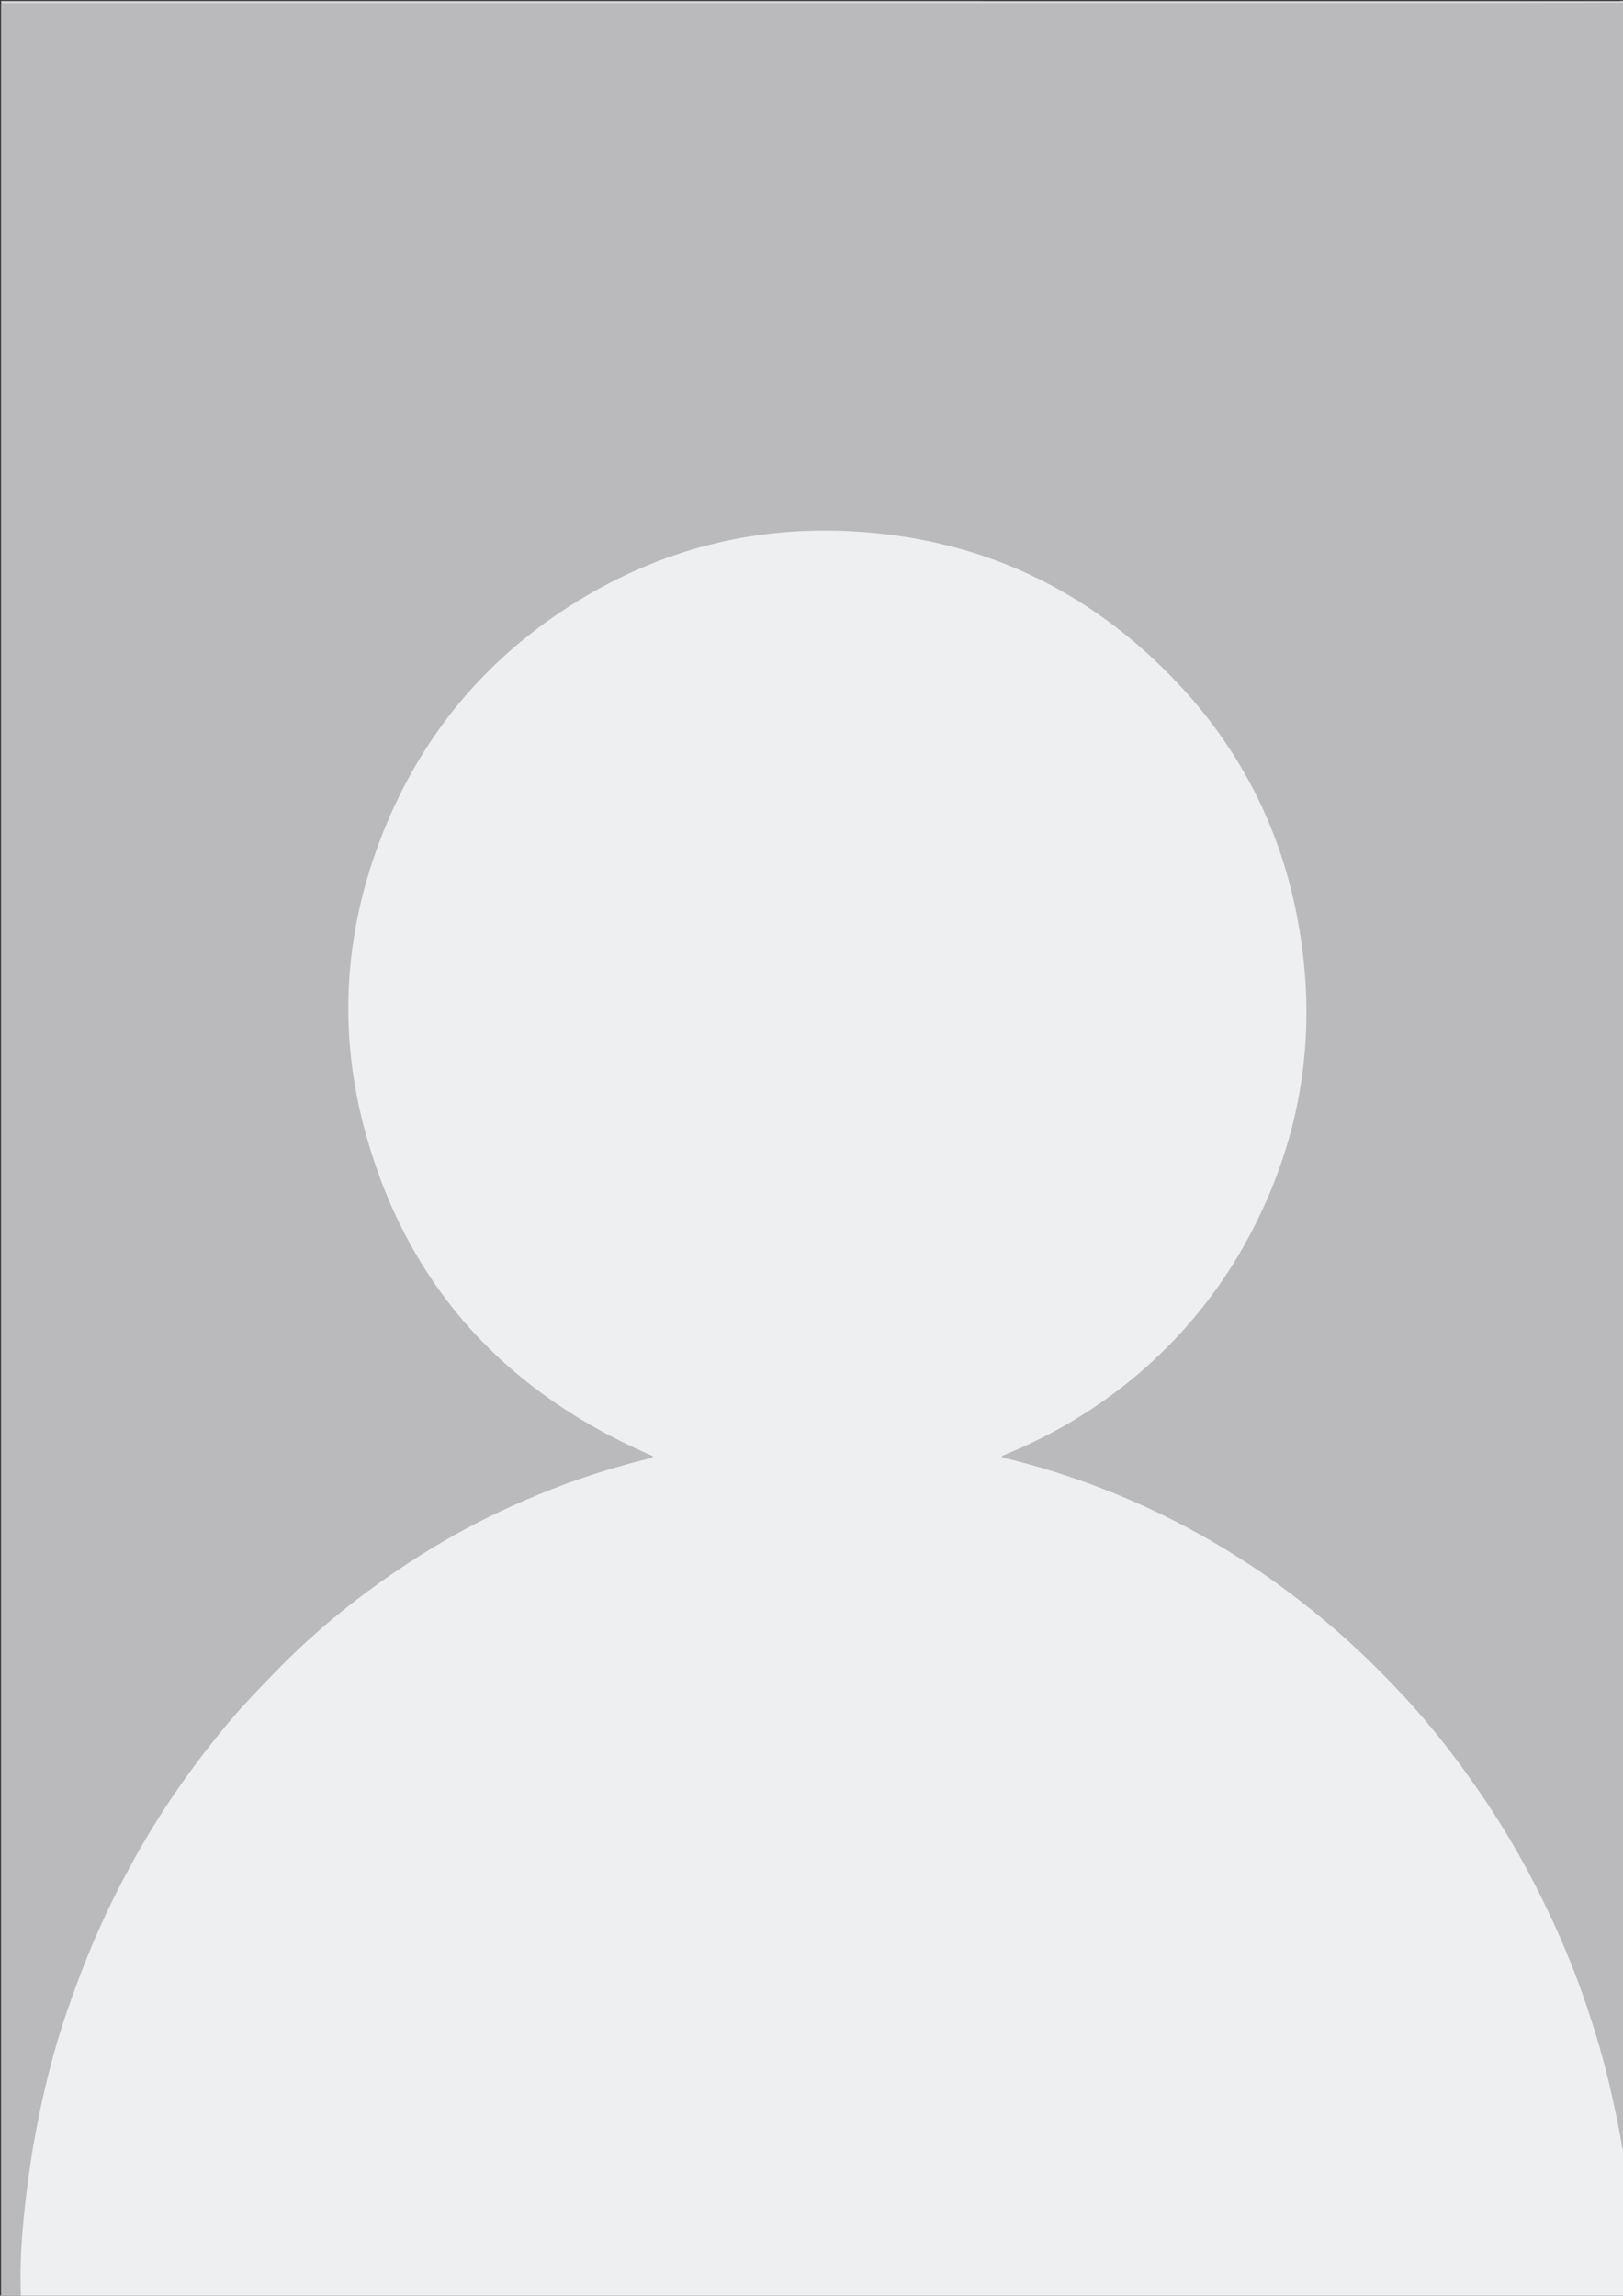 <svg version="1.1" id="Layer_1" xmlns="http://www.w3.org/2000/svg" xmlns:xlink="http://www.w3.org/1999/xlink" x="0px" y="0px"
	 width="100%" viewBox="0 0 1587 2245" enable-background="new 0 0 1587 2245" xml:space="preserve">
<rect x="0" y="0" width="1587" height="2245" fill="#333333" stroke="none"/>
<path fill="#BABABC" opacity="1" stroke="none" 
	d="
M1587.584,2.723 
	C1588,702.354 1588,1401.708 1588,2101.531 
	C1584.657,2103.294 1584.393,2100.711 1583.995,2098.649 
	C1581.104,2083.641 1578.391,2068.598 1574.958,2053.697 
	C1569.658,2030.687 1563.546,2007.913 1556.587,1985.333 
	C1549.33,1961.787 1541.019,1938.642 1531.841,1915.81 
	C1518.491,1882.594 1502.853,1850.459 1485.524,1819.126 
	C1476.904,1803.538 1467.718,1788.288 1458.039,1773.374 
	C1439.014,1744.06 1418.509,1715.791 1396.165,1688.88 
	C1374.43,1662.702 1350.787,1638.295 1326.089,1614.986 
	C1302.501,1592.724 1277.335,1572.284 1251.049,1553.164 
	C1223.534,1533.149 1194.812,1515.229 1165.091,1498.733 
	C1139.151,1484.335 1112.277,1471.986 1084.855,1460.837 
	C1063.437,1452.128 1041.489,1444.806 1019.357,1438.068 
	C1008.217,1434.677 996.9,1431.974 985.649,1429.014 
	C984.679,1428.758 983.749,1428.399 982.789,1428.124 
	C980.789,1427.551 978.848,1426.681 978.528,1424.418 
	C978.167,1421.873 980.408,1421.058 982.171,1420.258 
	C992.615,1415.524 1003.162,1411.037 1013.514,1406.077 
	C1033.973,1396.274 1053.473,1384.797 1072.111,1372.001 
	C1090.756,1359.201 1108.349,1344.999 1125.051,1329.619 
	C1142.624,1313.438 1158.813,1296.056 1173.687,1277.469 
	C1194.437,1251.539 1212.065,1223.561 1226.882,1193.802 
	C1240.573,1166.302 1251.275,1137.655 1259.227,1108.054 
	C1266.175,1082.188 1270.44,1055.8 1273.145,1029.091 
	C1275.303,1007.789 1275.159,986.503 1274.627,965.238 
	C1274.178,947.33 1271.742,929.496 1268.872,911.758 
	C1264.209,882.945 1256.953,854.807 1246.941,827.428 
	C1238.367,803.98 1227.993,781.322 1215.795,759.483 
	C1209.458,748.138 1202.624,737.105 1195.388,726.371 
	C1184.607,710.376 1172.983,694.98 1160.066,680.564 
	C1147.374,666.399 1133.804,653.106 1120.122,639.963 
	C1107.891,628.215 1094.266,617.99 1080.483,608.08 
	C1056.511,590.843 1031.089,576.051 1004.274,563.682 
	C977.926,551.529 950.704,541.897 922.524,534.85 
	C904.604,530.369 886.482,527.002 868.222,524.626 
	C858.881,523.41 849.488,522.122 839.946,521.96 
	C828.145,521.761 816.345,520.957 804.525,521.157 
	C783.741,521.508 763.069,522.819 742.438,525.81 
	C706.038,531.086 670.829,540.491 636.719,554.128 
	C608.696,565.33 582.024,579.111 556.673,595.54 
	C535.249,609.424 515.197,624.963 496.29,642.113 
	C477.368,659.275 460.244,678 444.309,697.938 
	C421.441,726.551 402.522,757.533 386.954,790.641 
	C377.168,811.45 369.144,832.937 362.578,854.928 
	C356.918,873.885 352.397,893.199 349.583,912.781 
	C347.554,926.893 345.343,941.015 344.92,955.37 
	C344.588,966.647 342.887,977.901 343.202,989.213 
	C343.68,1006.323 345.137,1023.367 346.81,1040.411 
	C349.192,1064.66 354.026,1088.419 360.439,1111.834 
	C367.166,1136.397 375.971,1160.255 386.837,1183.347 
	C395.491,1201.738 404.976,1219.666 415.974,1236.739 
	C426.965,1253.801 438.694,1270.381 451.793,1285.906 
	C467.917,1305.015 485.385,1322.796 504.404,1339.104 
	C523.271,1355.281 542.958,1370.281 564.087,1383.356 
	C584.632,1396.069 606.053,1407.12 628.312,1416.523 
	C630.606,1417.492 632.852,1418.573 635.177,1419.487 
	C637.286,1420.316 639.784,1421.468 639.513,1424.327 
	C639.252,1427.087 636.728,1427.979 634.492,1428.559 
	C631.433,1429.352 628.389,1430.203 625.326,1430.975 
	C590.771,1439.685 557.179,1451.228 524.26,1464.847 
	C498.263,1475.602 472.952,1487.775 448.375,1501.408 
	C419.831,1517.242 392.376,1534.879 366.042,1554.157 
	C346.853,1568.204 328.463,1583.275 310.44,1598.844 
	C289.085,1617.29 269.853,1637.833 250.092,1657.839 
	C236.546,1671.553 224.361,1686.585 212.253,1701.63 
	C191.044,1727.982 171.502,1755.53 153.646,1784.222 
	C138.181,1809.07 124.166,1834.756 111.306,1861.087 
	C99.983,1884.27 89.668,1907.862 80.527,1931.966 
	C68.965,1962.452 58.773,1993.37 50.698,2025.003 
	C45.022,2047.241 39.922,2069.584 35.891,2092.161 
	C32.096,2113.414 29.182,2134.787 26.869,2156.277 
	C23.875,2184.092 21.922,2211.911 22.12,2239.881 
	C22.134,2241.869 22.227,2243.924 20.261,2245.719 
	C14.334,2246 8.667,2245.91 3.005,2246.054 
	C1.275,2246.098 0.651,2245.757 0.975,2244 
	C1.123,2243.194 1,2242.338 1,2241.505 
	C1,1495.649 1,749.793 1,3.469 
	C2.1,2.059 3.437,2.025 4.779,2.012 
	C6.612,1.994 8.446,2 10.279,2 
	C533.093,2 1055.907,1.999 1578.721,2.02 
	C1581.536,2.02 1584.388,1.615 1587.584,2.723 
z"/>
<path fill="#EEEFF1" opacity="1" stroke="none" 
	d="
M20.469,2246 
	C19.308,2220.172 20.676,2194.399 23.209,2168.734 
	C25.117,2149.401 27.569,2130.114 30.54,2110.875 
	C34.198,2087.199 38.863,2063.747 44.37,2040.49 
	C49.994,2016.74 56.607,1993.214 64.472,1970.069 
	C72.119,1947.562 80.365,1925.291 89.563,1903.366 
	C99.53,1879.607 110.671,1856.414 122.714,1833.651 
	C136.49,1807.614 151.597,1782.364 168.069,1757.941 
	C186.409,1730.747 206.268,1704.719 227.562,1679.754 
	C241.518,1663.391 256.572,1648.109 271.547,1632.712 
	C310.14,1593.029 353.149,1558.784 399.347,1528.496 
	C428.292,1509.519 458.372,1492.51 489.747,1477.772 
	C523.314,1462.004 557.669,1448.396 593.189,1437.705 
	C606.226,1433.782 619.279,1429.964 632.538,1426.859 
	C634.564,1426.385 636.811,1426.138 638.588,1424.036 
	C496.652,1363.099 400.555,1260.533 358.305,1111.192 
	C328.887,1007.208 336.459,904.281 378.404,804.708 
	C417.057,712.948 479.361,640.593 564.157,588.206 
	C645.861,537.729 735.118,514.656 830.938,519.444 
	C957.388,525.763 1064.267,575.692 1151.202,667.715 
	C1211.627,731.676 1250.606,807.233 1267.716,893.352 
	C1289.809,1004.557 1274.418,1110.858 1220.415,1210.863 
	C1174.026,1296.769 1095.663,1376.916 979.811,1423.739 
	C979.858,1425.615 981.447,1425.603 982.628,1425.885 
	C1007.06,1431.72 1031.088,1438.941 1054.79,1447.215 
	C1077.248,1455.056 1099.277,1463.986 1120.9,1473.924 
	C1157.083,1490.554 1191.698,1510.004 1224.845,1532.029 
	C1252.17,1550.184 1278.132,1570.148 1303.11,1591.451 
	C1326.087,1611.048 1347.619,1632.14 1368.267,1654.076 
	C1389.243,1676.36 1408.77,1699.94 1426.943,1724.634 
	C1438.682,1740.588 1450.033,1756.802 1460.753,1773.428 
	C1482.586,1807.287 1501.703,1842.666 1518.558,1879.267 
	C1530.517,1905.236 1541.218,1931.738 1550.433,1958.767 
	C1560.186,1987.373 1568.794,2016.354 1575.383,2045.916 
	C1579.395,2063.92 1583.357,2081.913 1586.256,2100.132 
	C1586.349,2100.715 1586.929,2101.22 1587.641,2101.881 
	C1588,2148.488 1587.953,2194.977 1588.09,2241.464 
	C1588.101,2245.124 1587.377,2246.101 1583.538,2246.1 
	C1228.629,2245.993 873.719,2246 518.81,2246 
	C352.852,2246 186.895,2246 20.469,2246 
z"/>
<path fill="#D9D9DA" opacity="1" stroke="none" 
	d="
M1588,2.5 
	C1495.357,3.007 1402.715,3.019 1310.072,3.019 
	C874.019,3.02 437.965,3.017 1.456,3.008 
	C1.412,2.373 0.026,0.878 2.001,0.988 
	C3.164,1.053 4.333,1 5.5,1 
	C531.5,1 1057.5,0.999 1583.5,1.062 
	C1584.963,1.062 1586.891,-0.091 1588,2.5 
z"/>
</svg>